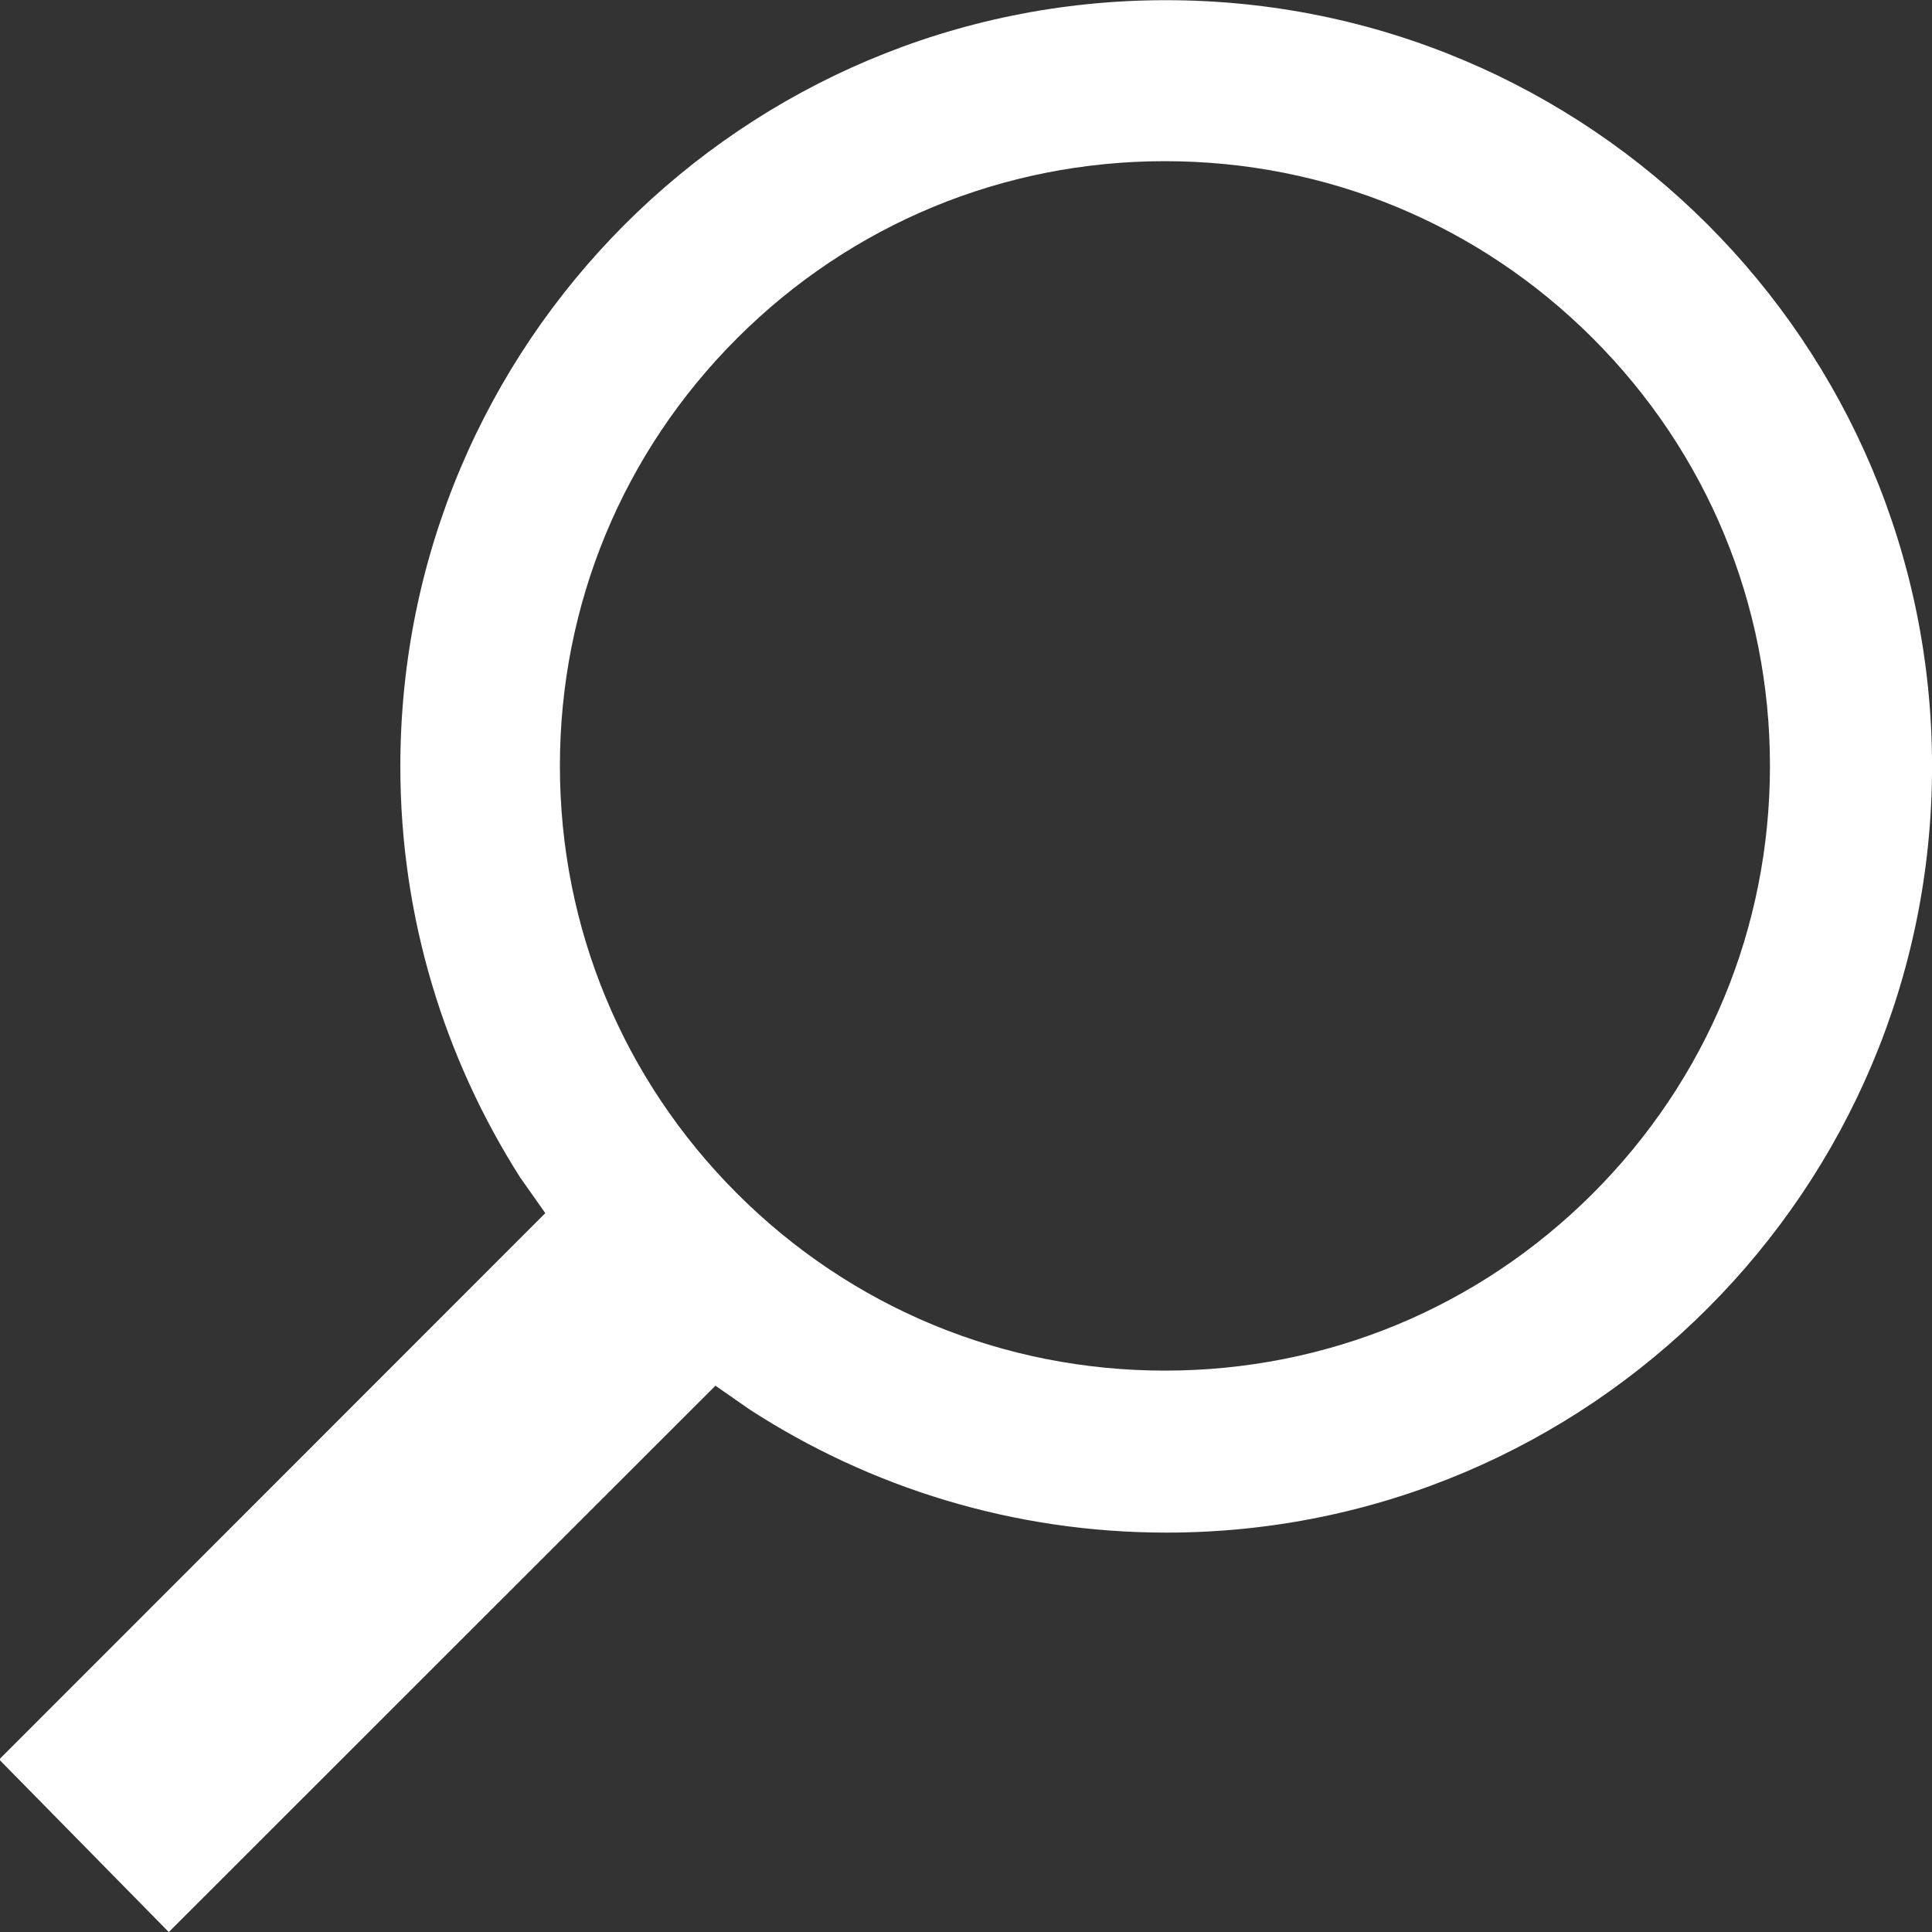 <?xml version="1.0" encoding="UTF-8" standalone="no"?>
<svg
   xmlns:dc="http://purl.org/dc/elements/1.1/"
   xmlns:cc="http://creativecommons.org/ns#"
   xmlns:rdf="http://www.w3.org/1999/02/22-rdf-syntax-ns#"
   xmlns:svg="http://www.w3.org/2000/svg"
   xmlns="http://www.w3.org/2000/svg"
   xmlns:sodipodi="http://sodipodi.sourceforge.net/DTD/sodipodi-0.dtd"
   xmlns:inkscape="http://www.inkscape.org/namespaces/inkscape"
   height="20"
   id="Layer_1"
   version="1.1"
   viewBox="0 0 384 384"
   width="20"
   xml:space="preserve"
   inkscape:version="0.91 r13725"
   sodipodi:docname="if_icon-ios7-search-strong_211817.svg"><rect x="0" y="0" width="384" height="384" fill="#333333" stroke="none"/><defs
     id="defs7" /><sodipodi:namedview
     pagecolor="#ffffff"
     bordercolor="#666666"
     borderopacity="1"
     objecttolerance="10"
     gridtolerance="10"
     guidetolerance="10"
     inkscape:pageopacity="0"
     inkscape:pageshadow="2"
     inkscape:window-width="821"
     inkscape:window-height="480"
     id="namedview5"
     showgrid="false"
     fit-margin-top="0"
     fit-margin-left="0"
     fit-margin-right="0"
     fit-margin-bottom="0"
     inkscape:zoom="0.4609375"
     inkscape:cx="449.4078"
     inkscape:cy="39.657147"
     inkscape:window-x="2485"
     inkscape:window-y="268"
     inkscape:window-maximized="0"
     inkscape:current-layer="Layer_1" /><path
     d="M 103.381,234.023 C 88.374,210.424 79.57,182.426 79.57,152.328 c 0,-84.095 68.131,-152.291 152.169,-152.291 84.138,0 152.269,68.196 152.269,152.291 0,84.095 -68.131,152.29 -152.169,152.29 -30.514,0 -58.927,-8.999 -82.737,-24.398 l -6.903,-4.8 L 33.55,384.013 -0.165,349.715 108.383,241.122 103.381,234.023 Z M 146.501,67.233 c -22.71,22.699 -35.216,52.897 -35.216,84.995 0,32.098 12.506,62.296 35.216,84.995 22.71,22.699 52.924,35.198 85.038,35.198 32.114,0 62.328,-12.499 85.038,-35.198 22.71,-22.699 35.216,-52.897 35.216,-84.995 0,-32.098 -12.506,-62.296 -35.216,-84.995 -22.71,-22.699 -52.924,-35.198 -85.038,-35.198 -32.114,0 -62.328,12.499 -85.038,35.198 z"
     id="path3"
     inkscape:connector-curvature="0" fill="#ffffff" /></svg>